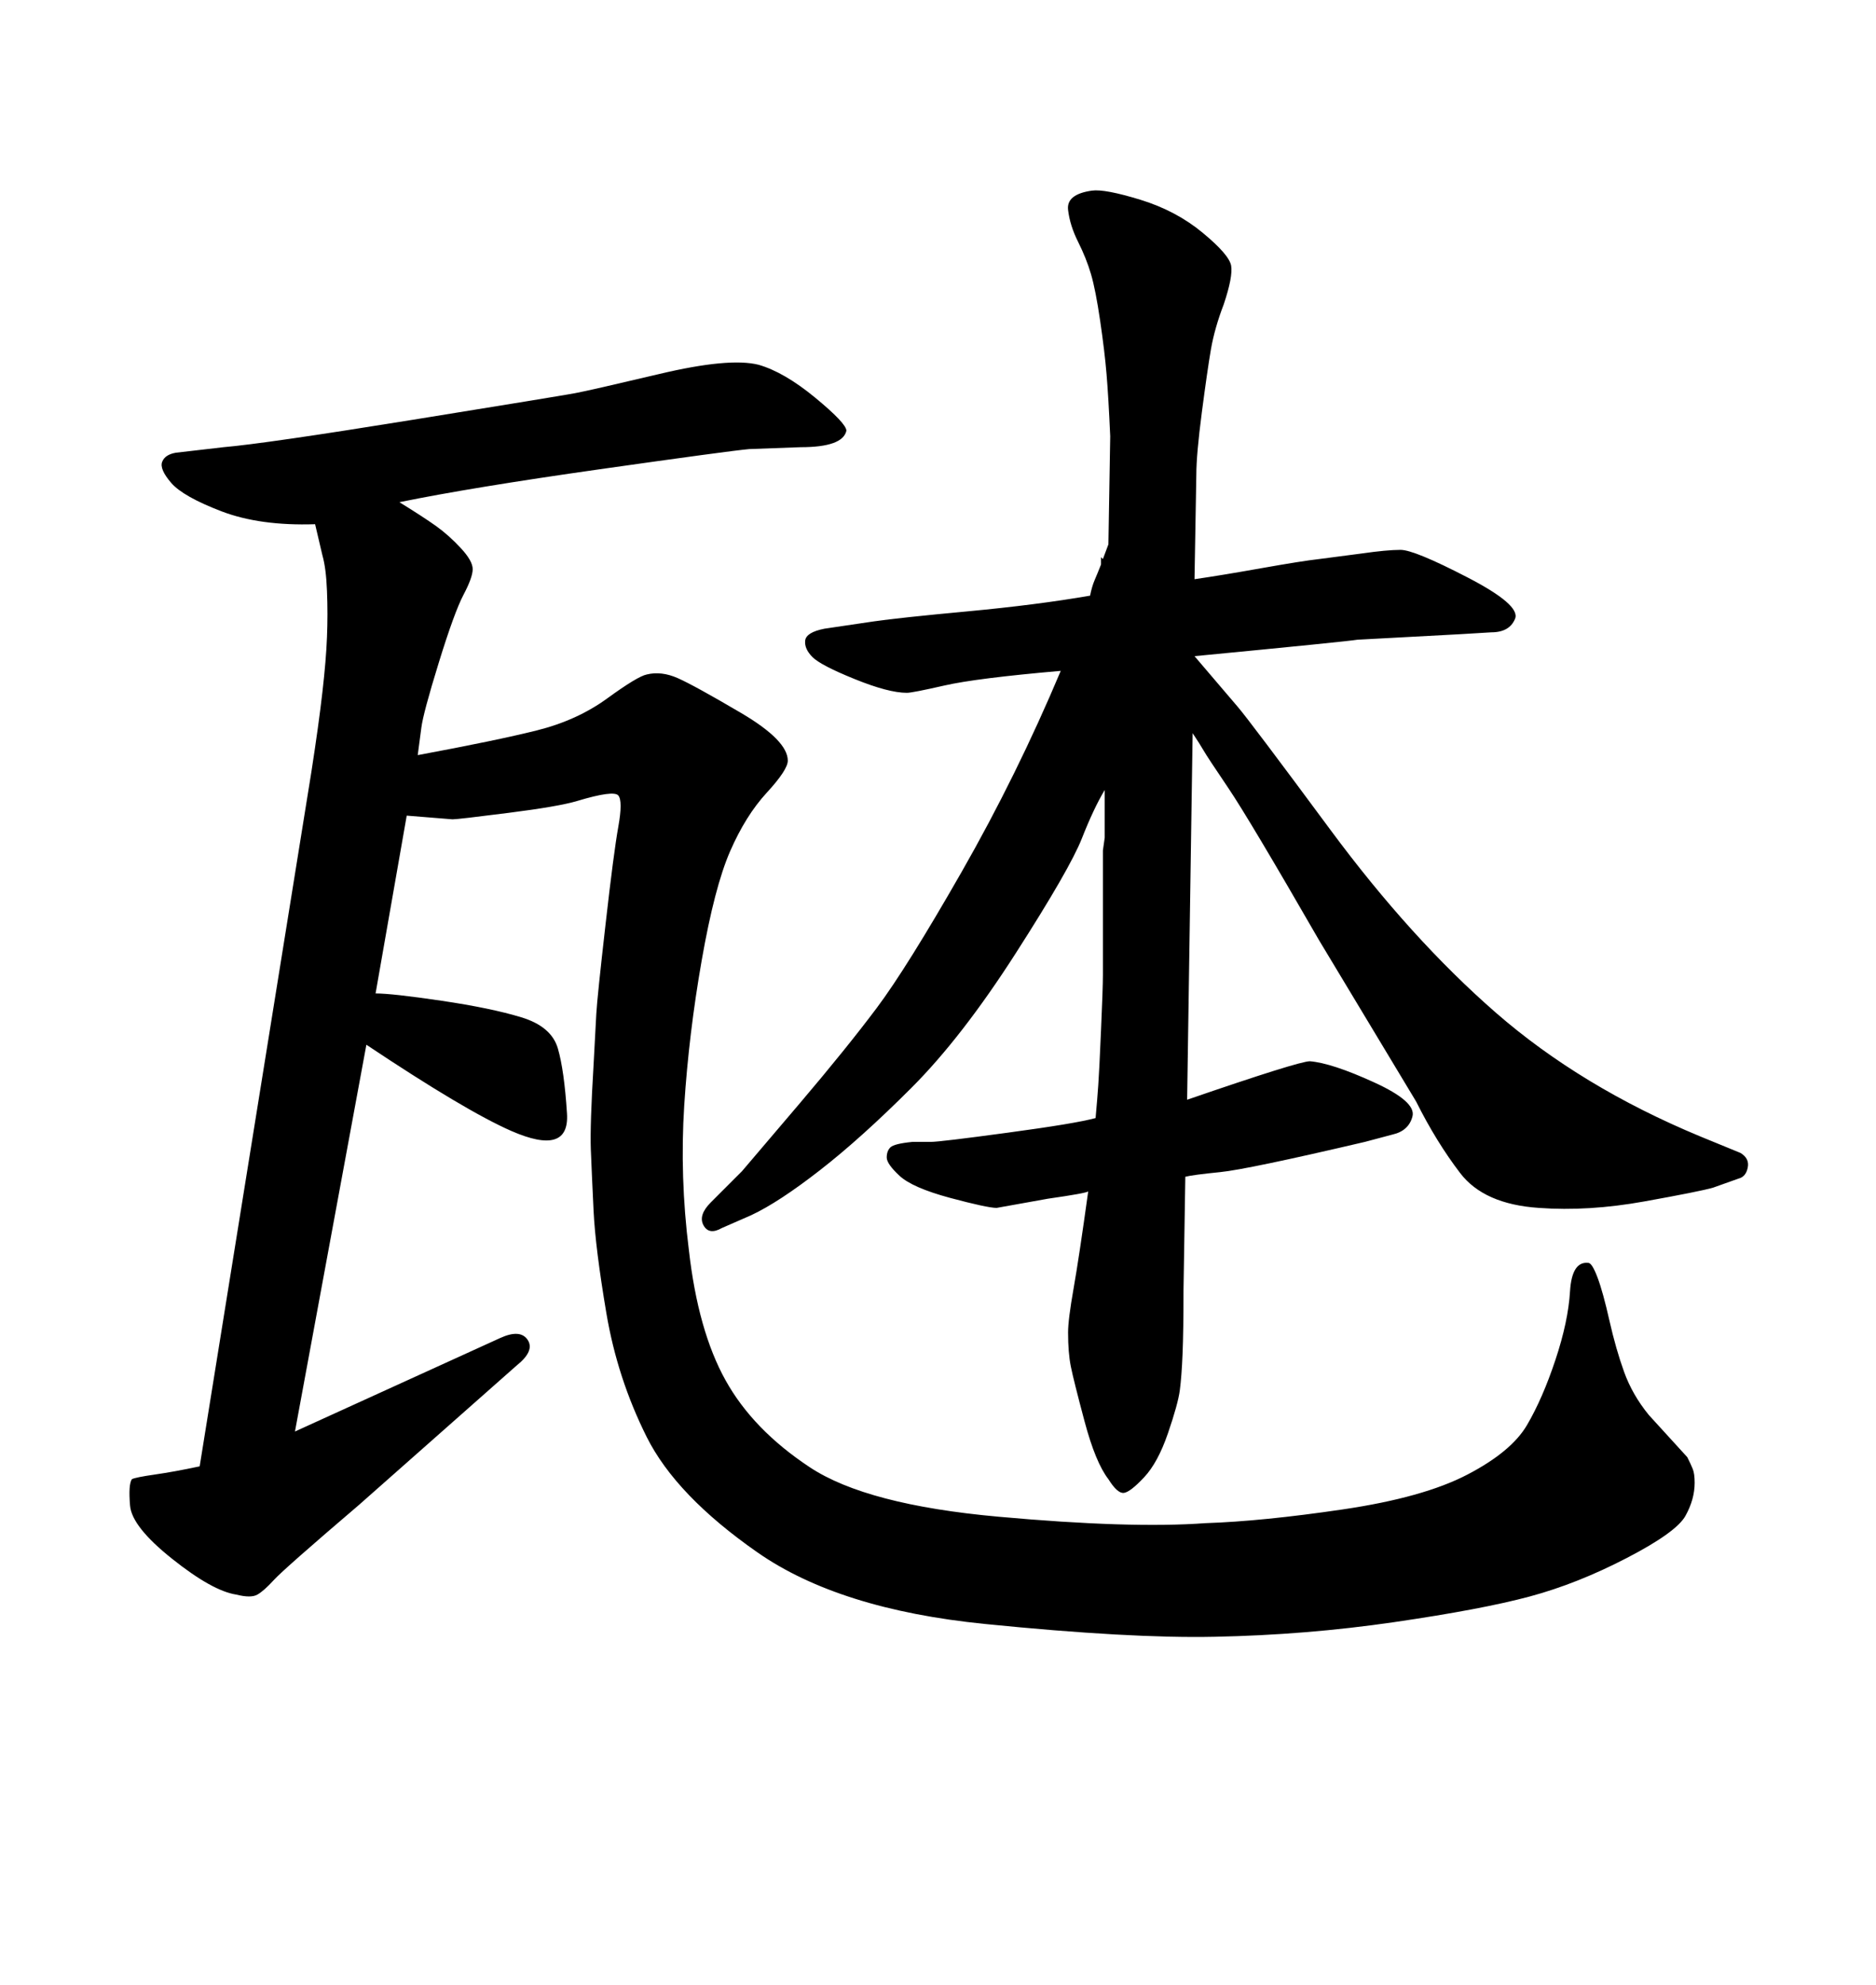 <svg xmlns="http://www.w3.org/2000/svg" xmlns:xlink="http://www.w3.org/1999/xlink" width="300" height="317.285"><path d="M65.04 130.37L60.06 158.79Q62.70 158.79 70.61 159.96Q78.52 161.13 83.35 162.60Q88.18 164.06 89.21 167.58Q90.23 171.09 90.67 177.98Q91.11 184.86 81.74 180.76L81.74 180.76Q74.41 177.54 58.59 166.99L58.59 166.99L47.17 228.81L79.98 213.87Q83.20 212.40 84.38 214.16Q85.55 215.92 82.62 218.26L82.62 218.26L57.42 240.53Q45.41 250.78 43.80 252.54Q42.19 254.30 41.16 254.88Q40.14 255.47 37.79 254.88L37.79 254.88Q33.98 254.30 27.54 249.17Q21.09 244.04 20.80 240.67Q20.51 237.30 21.09 236.43L21.09 236.43Q21.68 236.13 24.76 235.69Q27.83 235.25 31.93 234.38L31.93 234.38L49.80 123.34Q50.98 115.72 51.56 110.60Q52.15 105.47 52.29 101.81Q52.44 98.14 52.29 94.48Q52.15 90.82 51.56 88.77L51.56 88.77L50.39 83.79Q41.60 84.08 35.45 81.74Q29.30 79.39 27.39 77.20Q25.49 75 25.93 73.83Q26.37 72.66 28.13 72.36L28.13 72.36L35.74 71.48Q42.48 70.90 66.06 67.09Q89.65 63.28 91.99 62.84Q94.34 62.40 105.47 59.77Q116.60 57.13 121.29 58.30L121.29 58.30Q125.39 59.47 130.37 63.57Q135.35 67.68 135.35 68.85L135.35 68.85Q134.77 71.48 128.03 71.48L128.03 71.48L119.82 71.78Q116.60 72.07 95.95 75Q75.29 77.93 63.87 80.27L63.87 80.27Q67.68 82.62 69.73 84.08Q71.78 85.55 73.68 87.60Q75.59 89.65 75.59 90.97Q75.59 92.29 74.12 95.07Q72.66 97.85 70.17 105.91Q67.68 113.96 67.38 116.31L67.38 116.31L66.80 120.70Q79.39 118.36 85.84 116.75Q92.29 115.14 97.12 111.62Q101.95 108.11 103.42 107.81L103.42 107.81Q105.76 107.23 108.40 108.40Q111.04 109.57 118.51 113.96Q125.98 118.36 125.98 121.58L125.98 121.58Q125.98 123.05 122.61 126.71Q119.24 130.37 116.75 136.08Q114.26 141.80 112.21 153.52Q110.16 165.23 109.42 176.66Q108.69 188.09 110.16 199.80L110.16 199.80Q111.62 212.70 116.02 220.61Q120.41 228.52 129.49 234.52Q138.57 240.53 159.67 242.43Q180.76 244.34 192.77 243.46L192.77 243.46Q201.86 243.16 214.75 241.26Q227.64 239.36 234.67 235.69Q241.70 232.03 244.19 227.78Q246.68 223.54 248.73 217.38Q250.78 211.23 251.07 206.40Q251.37 201.56 254.00 201.86L254.00 201.86Q254.59 201.86 255.47 204.20Q256.35 206.54 257.37 211.08Q258.40 215.63 259.72 219.29Q261.04 222.95 263.67 226.17L263.67 226.17L269.82 232.91Q270.41 234.08 270.70 234.81Q271.00 235.55 271.00 237.01L271.00 237.01Q271.00 239.65 269.53 242.29Q268.07 244.92 260.16 249.02Q252.25 253.13 244.63 255.18Q237.01 257.23 222.95 259.28Q208.89 261.33 194.24 261.62L194.24 261.62Q180.76 261.91 157.47 259.57Q134.18 257.23 121.14 248.14Q108.11 239.06 103.42 229.69Q98.73 220.31 96.97 209.91Q95.21 199.51 94.92 193.51Q94.63 187.50 94.48 183.69Q94.34 179.88 94.92 170.21L94.92 170.21Q95.21 164.65 95.36 162.01Q95.51 159.38 96.83 147.80Q98.14 136.23 98.88 132.13Q99.61 128.03 98.88 127.15Q98.14 126.27 92.29 128.03L92.29 128.03Q89.36 128.91 81.30 129.93Q73.24 130.96 72.36 130.96L72.36 130.96L65.04 130.37ZM176.07 90.23L176.07 90.23L176.07 89.06L176.37 89.36L177.25 87.01L177.54 69.73Q177.25 63.28 176.95 59.77Q176.66 56.25 175.93 51.27Q175.20 46.29 174.46 43.80Q173.73 41.31 172.41 38.67Q171.09 36.04 170.80 33.54Q170.51 31.05 174.61 30.47L174.61 30.47Q176.66 30.18 182.37 31.93Q188.09 33.69 192.33 37.21Q196.58 40.72 196.88 42.48Q197.17 44.24 195.70 48.63L195.70 48.63Q194.24 52.44 193.65 55.81Q193.07 59.18 192.19 65.92Q191.31 72.66 191.31 75.88L191.31 75.88L191.02 92.58Q195.12 91.99 201.71 90.82Q208.30 89.65 210.94 89.36L210.94 89.36L217.68 88.48Q221.78 87.89 223.97 87.89Q226.17 87.89 234.67 92.29Q243.16 96.68 242.29 98.88Q241.41 101.07 238.48 101.07L238.48 101.07L233.50 101.37L217.09 102.25Q215.33 102.54 191.02 104.88L191.02 104.88Q196.00 110.74 197.90 112.94Q199.80 115.14 212.70 132.57Q225.59 150 239.21 161.87Q252.83 173.73 271.88 181.64L271.88 181.64L278.32 184.28Q279.79 185.16 279.49 186.62Q279.20 188.09 278.03 188.38L278.03 188.38L273.93 189.84Q271.88 190.43 262.94 192.04Q254.00 193.65 246.09 193.07L246.09 193.07Q237.30 192.48 233.50 187.50Q229.69 182.52 226.46 176.07L226.46 176.07L210.94 150.29Q199.80 130.96 196.44 125.98Q193.07 121.00 192.48 119.97Q191.89 118.95 190.72 117.19L190.72 117.19L189.84 175.78Q207.71 169.63 209.47 169.63L209.47 169.63Q212.99 169.92 219.73 173.00Q226.46 176.07 225.88 178.42Q225.29 180.76 222.66 181.35L222.66 181.35L218.26 182.52Q199.51 186.91 195.12 187.35Q190.72 187.79 189.55 188.09L189.55 188.09L189.26 206.25Q189.26 212.70 189.11 216.36Q188.96 220.02 188.67 222.22Q188.38 224.41 186.77 229.10Q185.16 233.79 182.96 236.13Q180.76 238.48 179.74 238.62Q178.71 238.77 177.25 236.43L177.25 236.43Q175.20 233.79 173.44 227.20Q171.68 220.61 171.24 218.41Q170.80 216.21 170.80 212.99L170.80 212.99Q170.80 210.94 171.68 205.96Q172.56 200.98 174.02 190.43L174.02 190.43Q173.73 190.72 167.58 191.60L167.58 191.60L159.38 193.07Q157.91 193.07 151.90 191.46Q145.90 189.84 143.85 187.94Q141.80 186.04 141.80 185.01Q141.80 183.98 142.38 183.40Q142.97 182.81 145.90 182.52L145.90 182.52L148.83 182.52Q150.29 182.52 161.13 181.05Q171.97 179.59 175.20 178.71L175.20 178.71Q175.49 175.49 175.63 173.44Q175.78 171.39 176.07 164.65Q176.37 157.91 176.37 155.86L176.37 155.86L176.37 135.94L176.66 133.89L176.66 126.27Q174.90 129.20 173.00 134.03Q171.09 138.87 162.45 152.34Q153.81 165.82 145.75 173.88Q137.70 181.93 131.10 187.06Q124.51 192.19 120.12 194.24L120.12 194.24L115.43 196.29Q113.38 197.46 112.50 195.85Q111.62 194.24 113.67 192.19L113.67 192.19L118.65 187.21Q120.41 185.16 127.88 176.37Q135.35 167.58 140.19 161.13Q145.02 154.69 153.81 139.31Q162.60 123.93 169.63 107.23L169.63 107.23Q156.15 108.40 151.03 109.57Q145.90 110.74 145.02 110.74L145.02 110.74Q142.09 110.74 136.67 108.54Q131.25 106.35 129.93 105.03Q128.61 103.71 128.76 102.39Q128.91 101.07 131.84 100.49L131.84 100.49L139.75 99.32Q143.85 98.73 154.83 97.71Q165.82 96.68 174.32 95.21L174.32 95.21Q174.61 93.75 175.05 92.72Q175.49 91.70 176.07 90.23Z"/></svg>